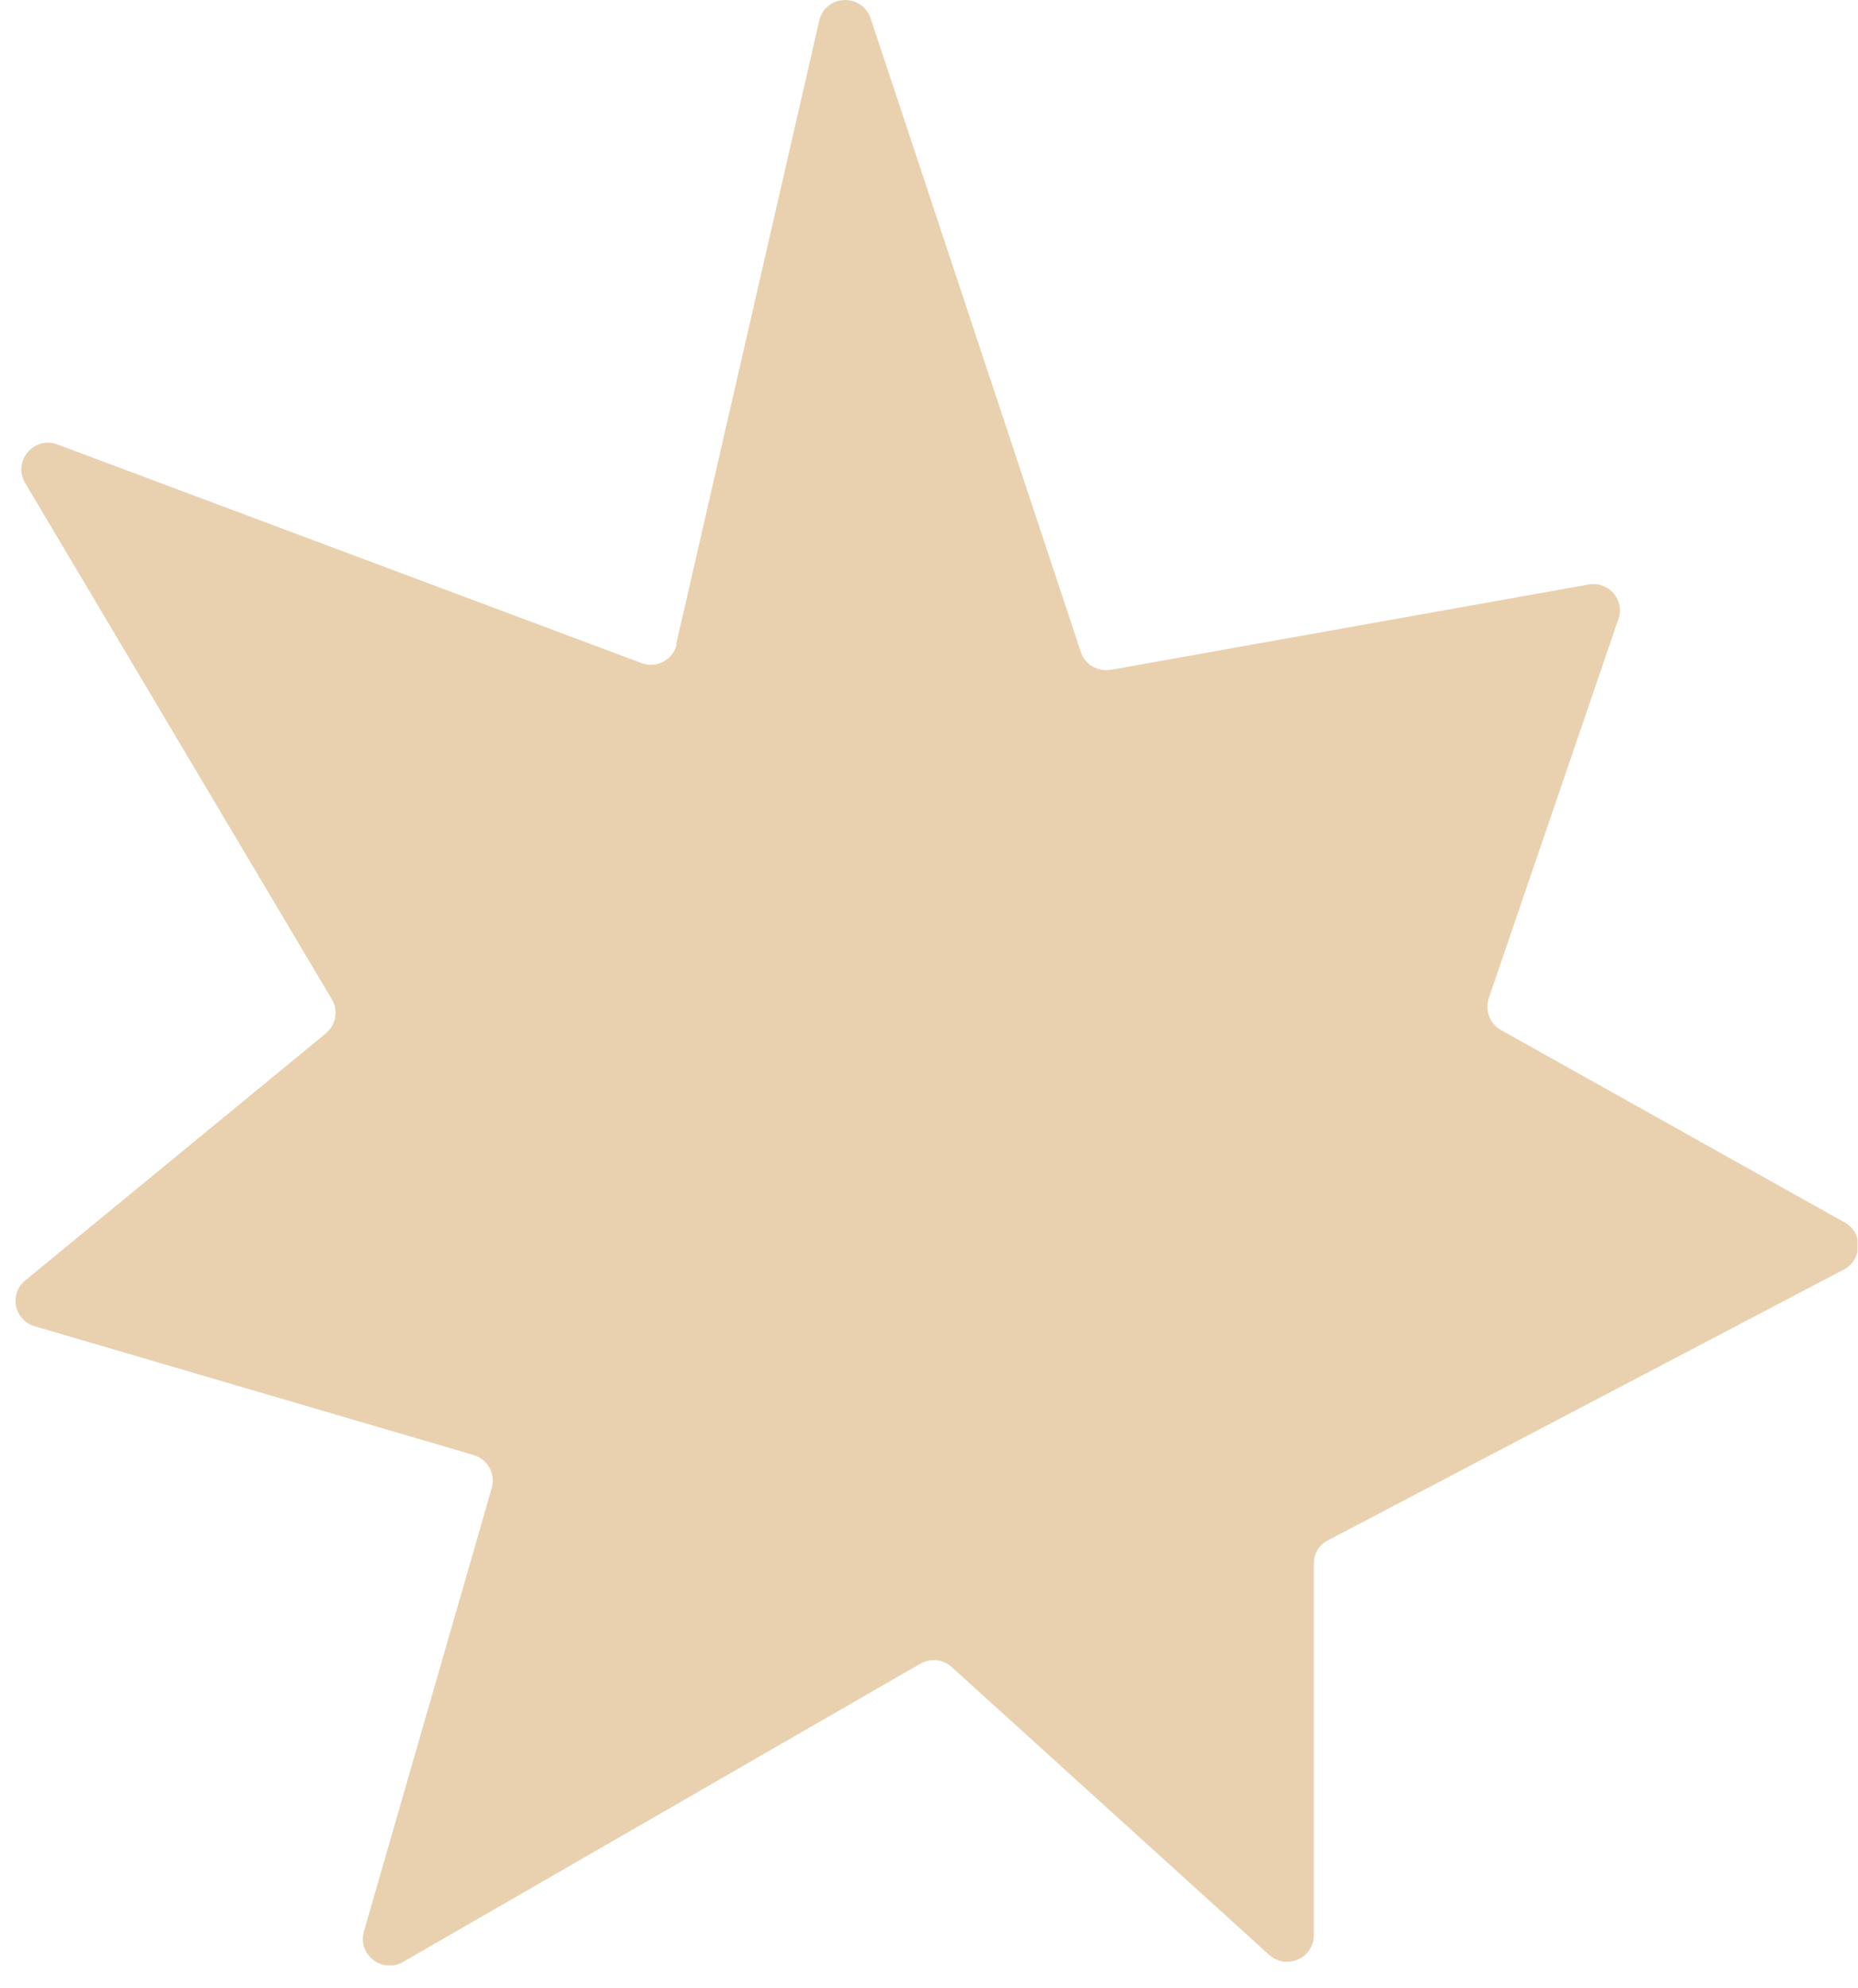 <svg width="43" height="46" viewBox="0 0 43 46" fill="none" xmlns="http://www.w3.org/2000/svg">
<g clip-path="url(#clip0_1_159)">
<path d="M15.649 14.903L18.96 0.477C19.102 -0.129 19.943 -0.168 20.15 0.426L25.013 15.083C25.103 15.367 25.401 15.548 25.711 15.496L36.769 13.522C37.235 13.445 37.61 13.883 37.455 14.322L34.454 23.096C34.364 23.38 34.48 23.69 34.739 23.831L42.693 28.283C43.119 28.515 43.106 29.135 42.68 29.367L30.729 35.638C30.522 35.741 30.406 35.947 30.406 36.18V44.773C30.406 45.302 29.772 45.586 29.371 45.225L22.025 38.567C21.831 38.386 21.534 38.36 21.301 38.489L9.325 45.392C8.846 45.663 8.277 45.225 8.419 44.696L11.381 34.425C11.472 34.102 11.291 33.767 10.967 33.664L0.802 30.683C0.323 30.541 0.207 29.935 0.582 29.625L7.54 23.909C7.773 23.715 7.837 23.38 7.682 23.122L0.582 11.174C0.284 10.671 0.789 10.077 1.332 10.284L14.847 15.341C15.196 15.47 15.584 15.264 15.662 14.903H15.649Z" fill="#E9D1AF"/>
</g>
<defs>
<clipPath id="clip0_1_159">
<rect width="42.628" height="45.47" fill="white" transform="translate(0.361)"/>
</clipPath>
</defs>
</svg>
